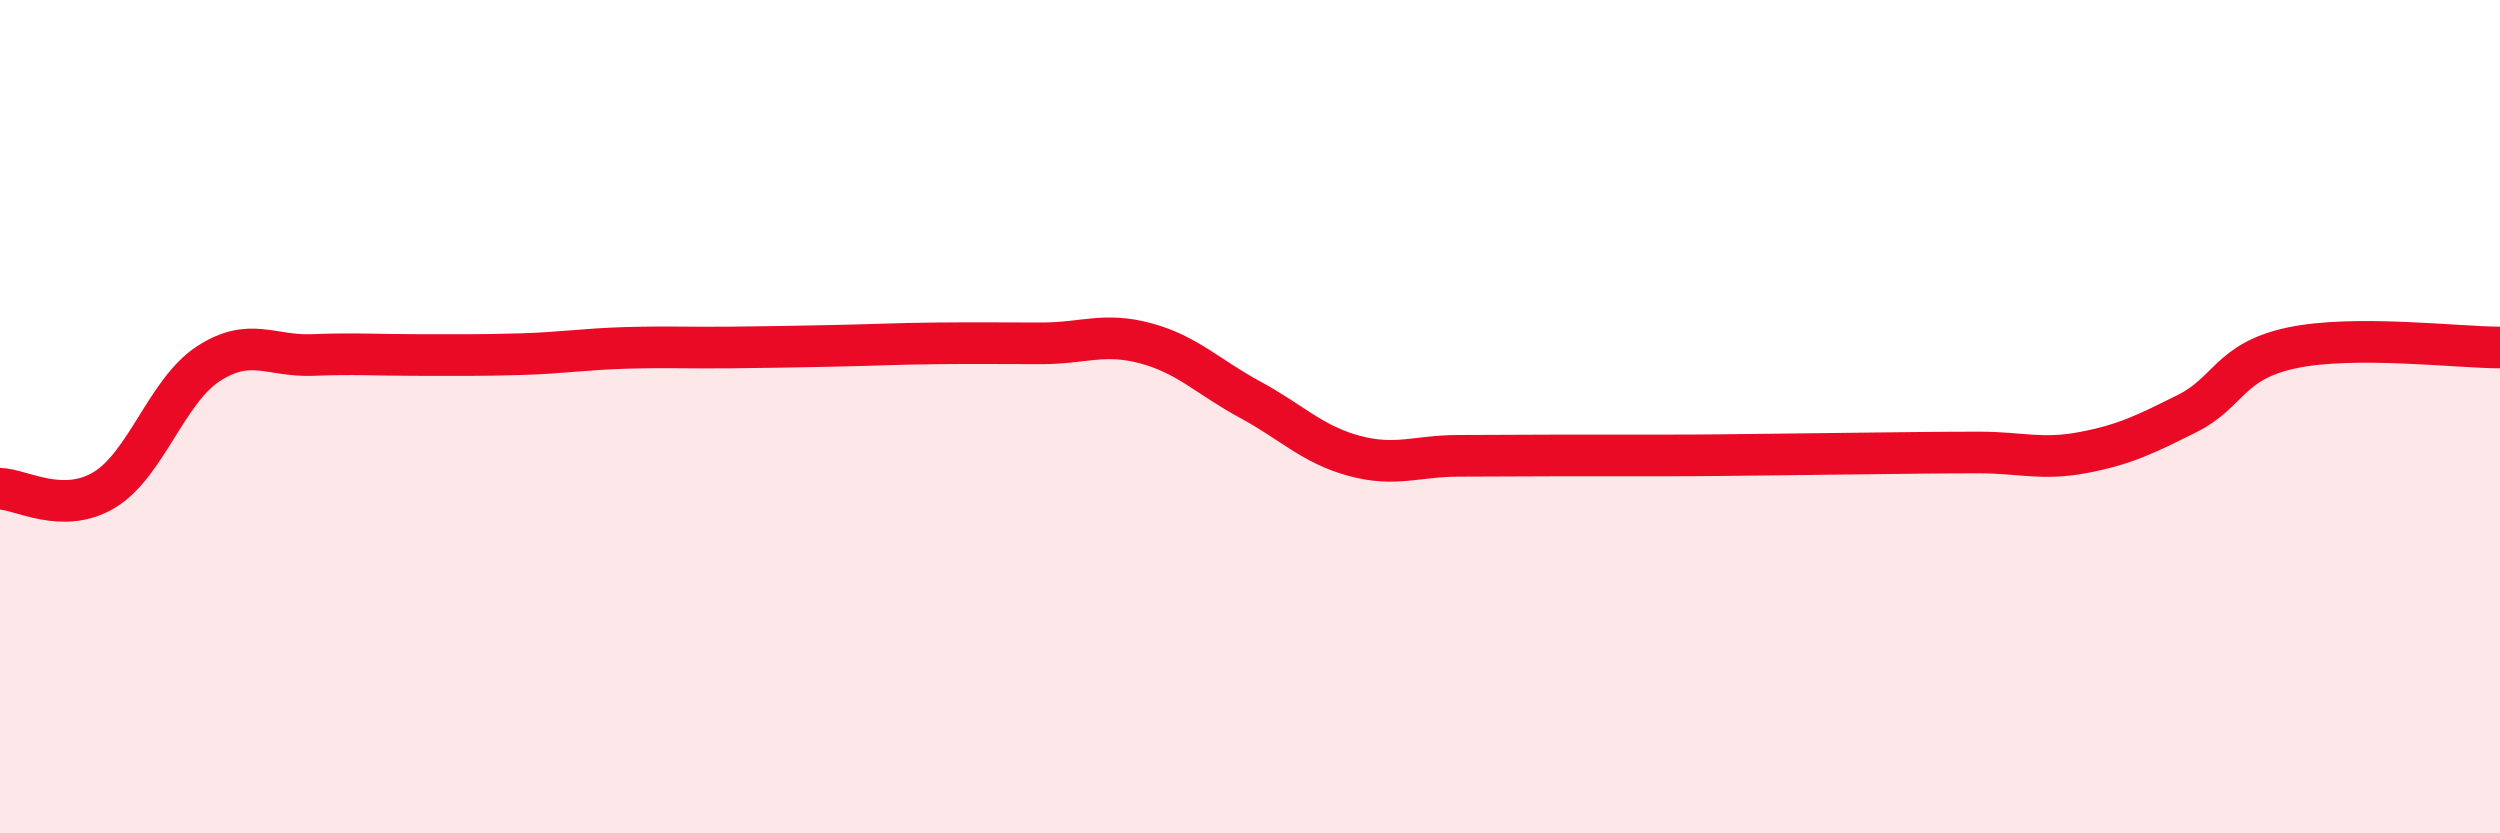 
    <svg width="60" height="20" viewBox="0 0 60 20" xmlns="http://www.w3.org/2000/svg">
      <path
        d="M 0,11.73 C 0.5,11.74 1.5,12.36 2.5,11.76 C 3.5,11.16 4,9.38 5,8.73 C 6,8.08 6.5,8.56 7.5,8.52 C 8.5,8.48 9,8.52 10,8.52 C 11,8.52 11.5,8.53 12.5,8.5 C 13.5,8.47 14,8.38 15,8.35 C 16,8.32 16.5,8.35 17.5,8.34 C 18.5,8.33 19,8.32 20,8.3 C 21,8.28 21.5,8.25 22.5,8.24 C 23.5,8.23 24,8.24 25,8.24 C 26,8.24 26.5,7.97 27.5,8.24 C 28.5,8.51 29,9.05 30,9.59 C 31,10.13 31.5,10.67 32.5,10.94 C 33.5,11.21 34,10.94 35,10.94 C 36,10.94 36.5,10.93 37.5,10.93 C 38.5,10.93 39,10.93 40,10.93 C 41,10.93 41.5,10.92 42.5,10.91 C 43.5,10.9 44,10.89 45,10.88 C 46,10.87 46.5,10.86 47.5,10.86 C 48.5,10.86 49,11.05 50,10.86 C 51,10.67 51.5,10.42 52.5,9.92 C 53.5,9.42 53.5,8.67 55,8.35 C 56.5,8.03 59,8.34 60,8.34L60 20L0 20Z"
        fill="#EB0A25"
        opacity="0.1"
        stroke-linecap="round"
        stroke-linejoin="round"
      />
      <path
        d="M 0,11.73 C 0.5,11.74 1.5,12.36 2.5,11.76 C 3.5,11.16 4,9.38 5,8.73 C 6,8.08 6.5,8.56 7.5,8.52 C 8.5,8.48 9,8.52 10,8.52 C 11,8.52 11.5,8.53 12.5,8.5 C 13.5,8.47 14,8.38 15,8.35 C 16,8.32 16.5,8.35 17.5,8.34 C 18.5,8.33 19,8.32 20,8.3 C 21,8.28 21.5,8.25 22.5,8.24 C 23.5,8.23 24,8.24 25,8.24 C 26,8.24 26.5,7.97 27.5,8.24 C 28.5,8.51 29,9.05 30,9.59 C 31,10.13 31.5,10.67 32.5,10.94 C 33.5,11.21 34,10.94 35,10.94 C 36,10.94 36.5,10.93 37.5,10.93 C 38.5,10.93 39,10.93 40,10.93 C 41,10.93 41.5,10.92 42.5,10.91 C 43.5,10.9 44,10.89 45,10.88 C 46,10.87 46.5,10.86 47.5,10.86 C 48.5,10.86 49,11.05 50,10.86 C 51,10.67 51.5,10.42 52.5,9.92 C 53.5,9.42 53.5,8.67 55,8.35 C 56.5,8.03 59,8.34 60,8.34"
        stroke="#EB0A25"
        stroke-width="1"
        fill="none"
        stroke-linecap="round"
        stroke-linejoin="round"
      />
    </svg>
  